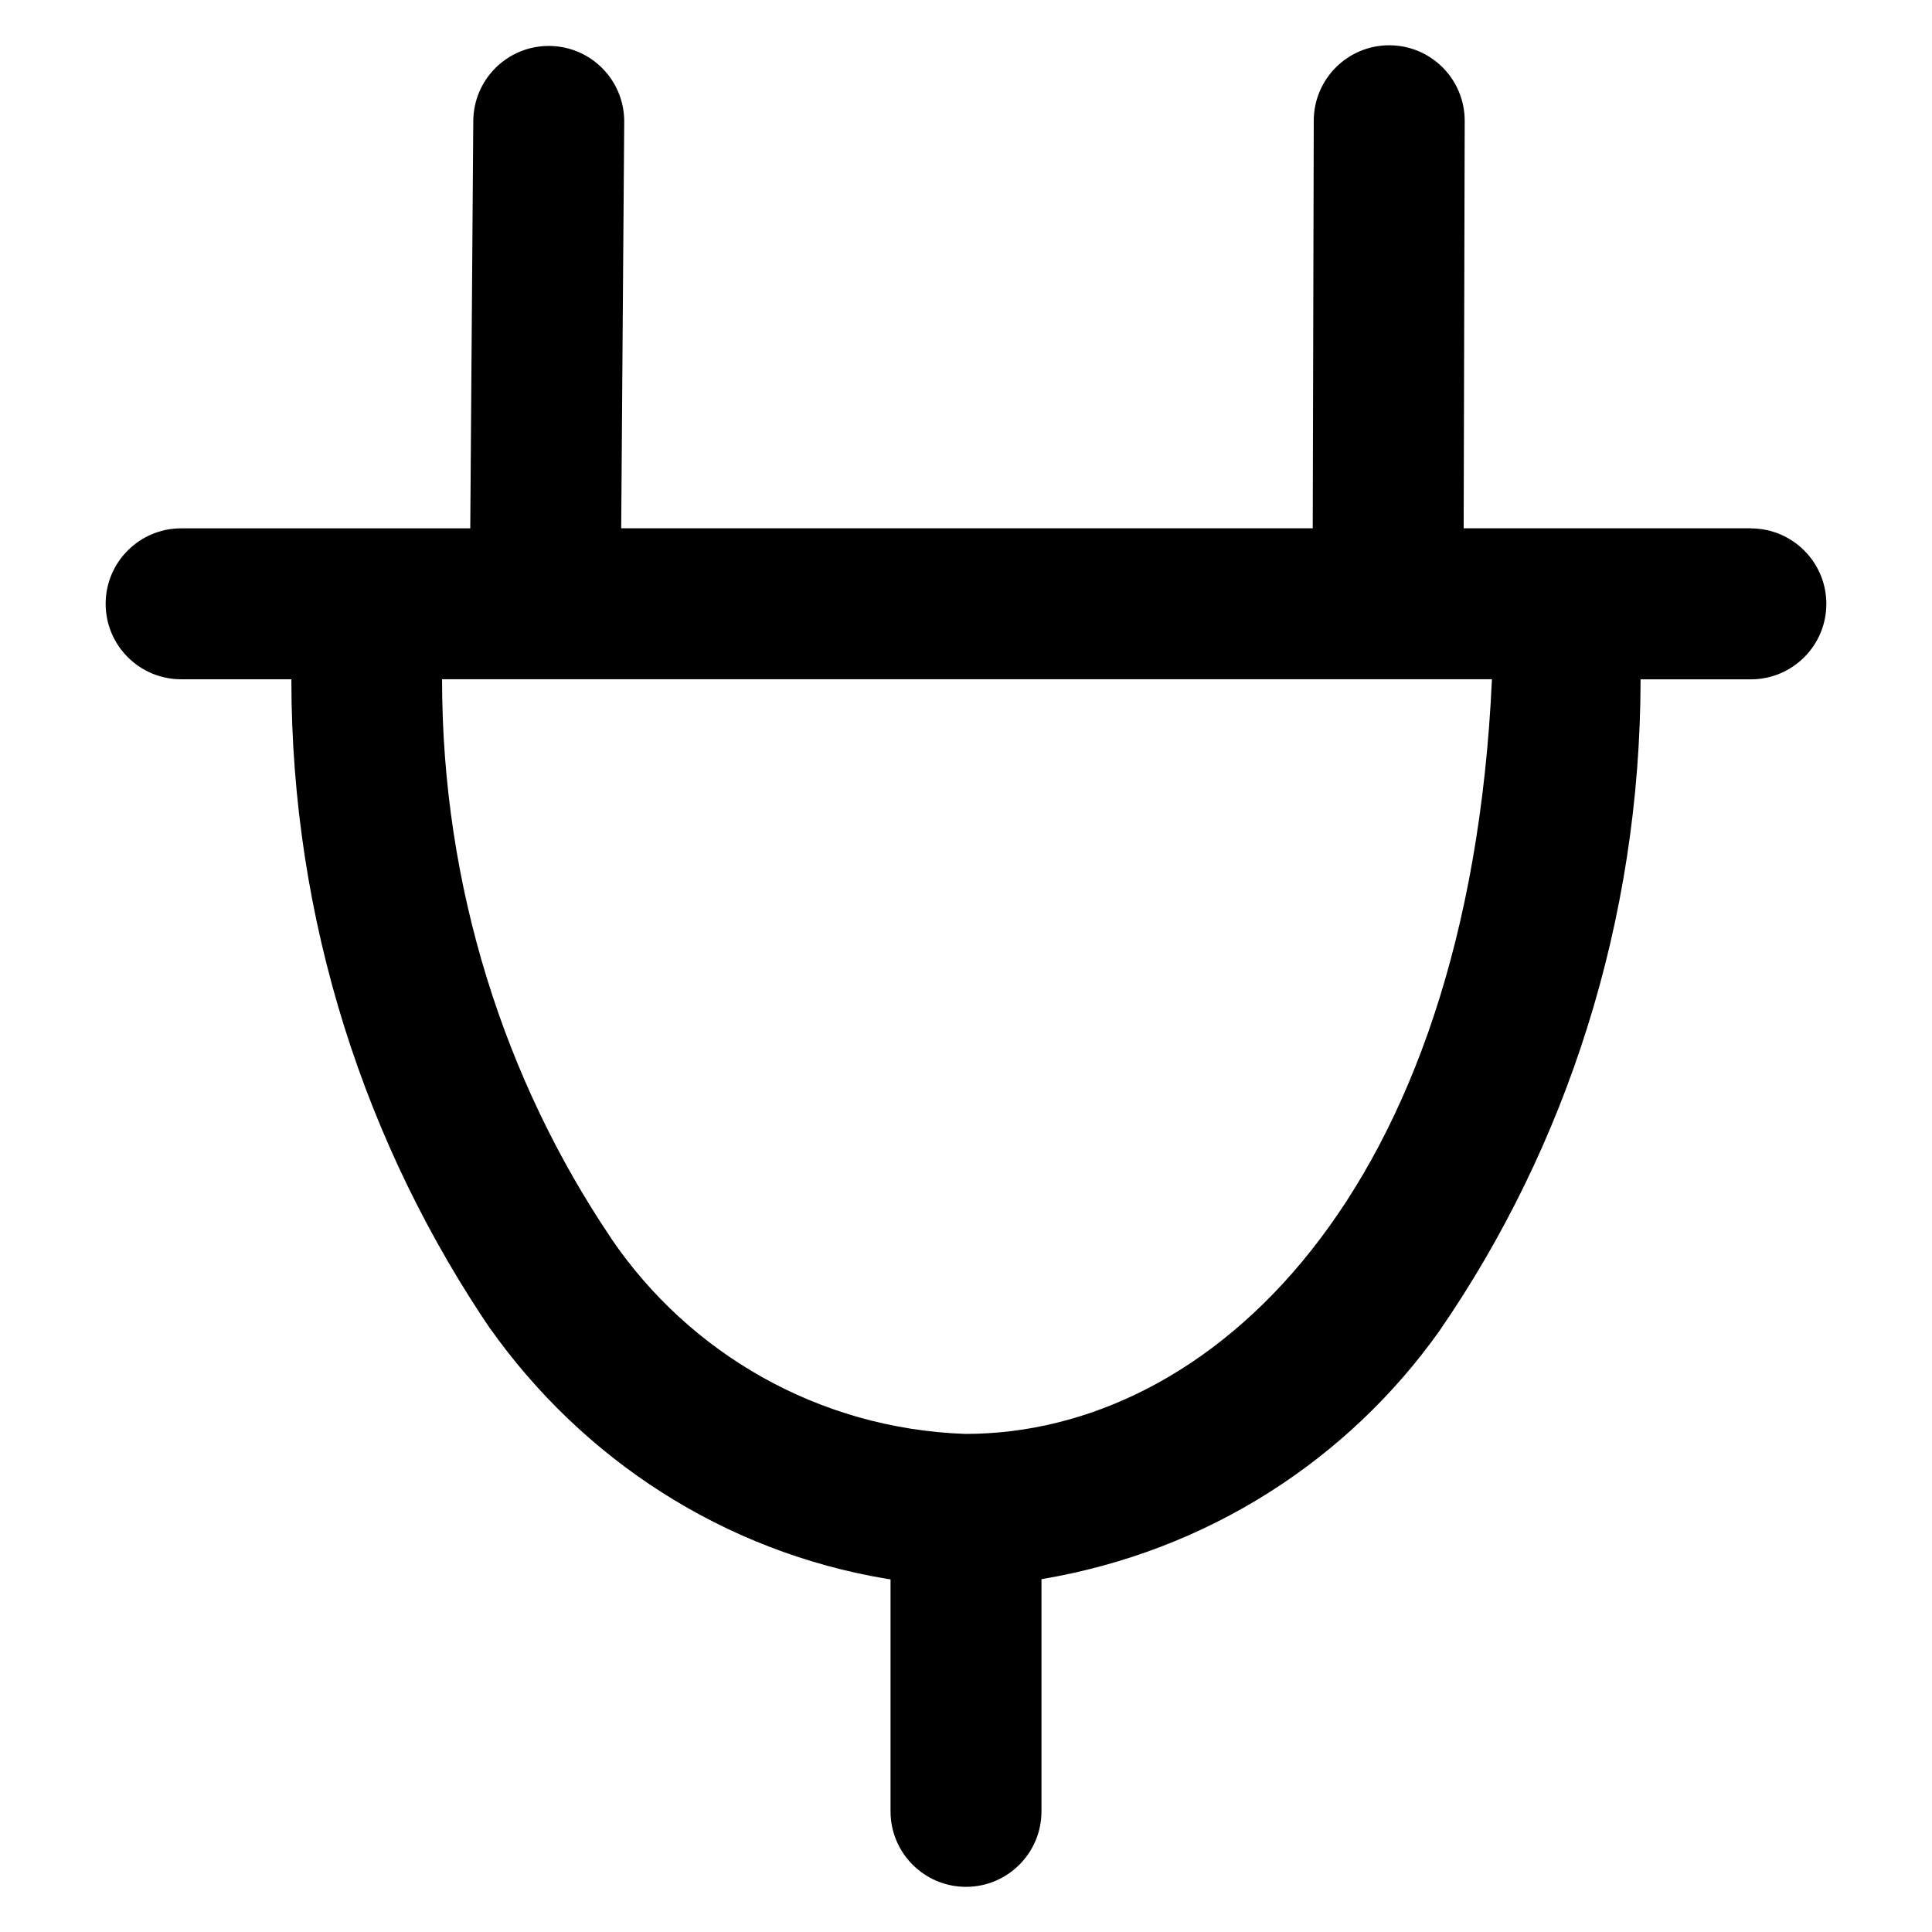 <?xml version="1.0" encoding="utf-8"?>
<!-- Скачано с сайта svg4.ru / Downloaded from svg4.ru -->
<svg fill="#000000" width="800px" height="800px" viewBox="0 0 32 32" version="1.1" xmlns="http://www.w3.org/2000/svg">
<title>plug</title>
<path d="M29 8.75h-4.757l0.017-6.747c0-0.001 0-0.002 0-0.003 0-0.689-0.557-1.248-1.246-1.25h-0.004c0 0 0 0 0 0-0.689 0-1.248 0.558-1.25 1.247v0l-0.017 6.753h-11.454l0.050-6.73c0-0.003 0-0.006 0-0.009 0-0.687-0.554-1.245-1.24-1.25h-0.010c-0 0-0 0-0 0-0.687 0-1.244 0.554-1.25 1.24v0l-0.050 6.75h-4.789c-0.69 0-1.25 0.56-1.25 1.25s0.56 1.25 1.25 1.25v0h1.826c0 0.001 0 0.002 0 0.004 0 4.009 1.229 7.73 3.331 10.809l-0.043-0.066c1.54 2.177 3.876 3.702 6.577 4.153l0.059 0.008v3.843c0 0.69 0.56 1.25 1.25 1.25s1.25-0.56 1.25-1.25v0-3.846c2.748-0.461 5.076-1.979 6.592-4.113l0.021-0.031c2.070-3.015 3.307-6.743 3.31-10.759v-0.001h1.827c0.69 0 1.25-0.56 1.25-1.25s-0.56-1.25-1.25-1.25v0zM15.993 23.75h-0.005c-2.442-0.086-4.573-1.344-5.857-3.226l-0.016-0.026c-1.75-2.597-2.793-5.797-2.793-9.24 0-0.003 0-0.006 0-0.008v0h17.389c-0.388 8.57-4.694 12.5-8.718 12.5z"></path>
</svg>